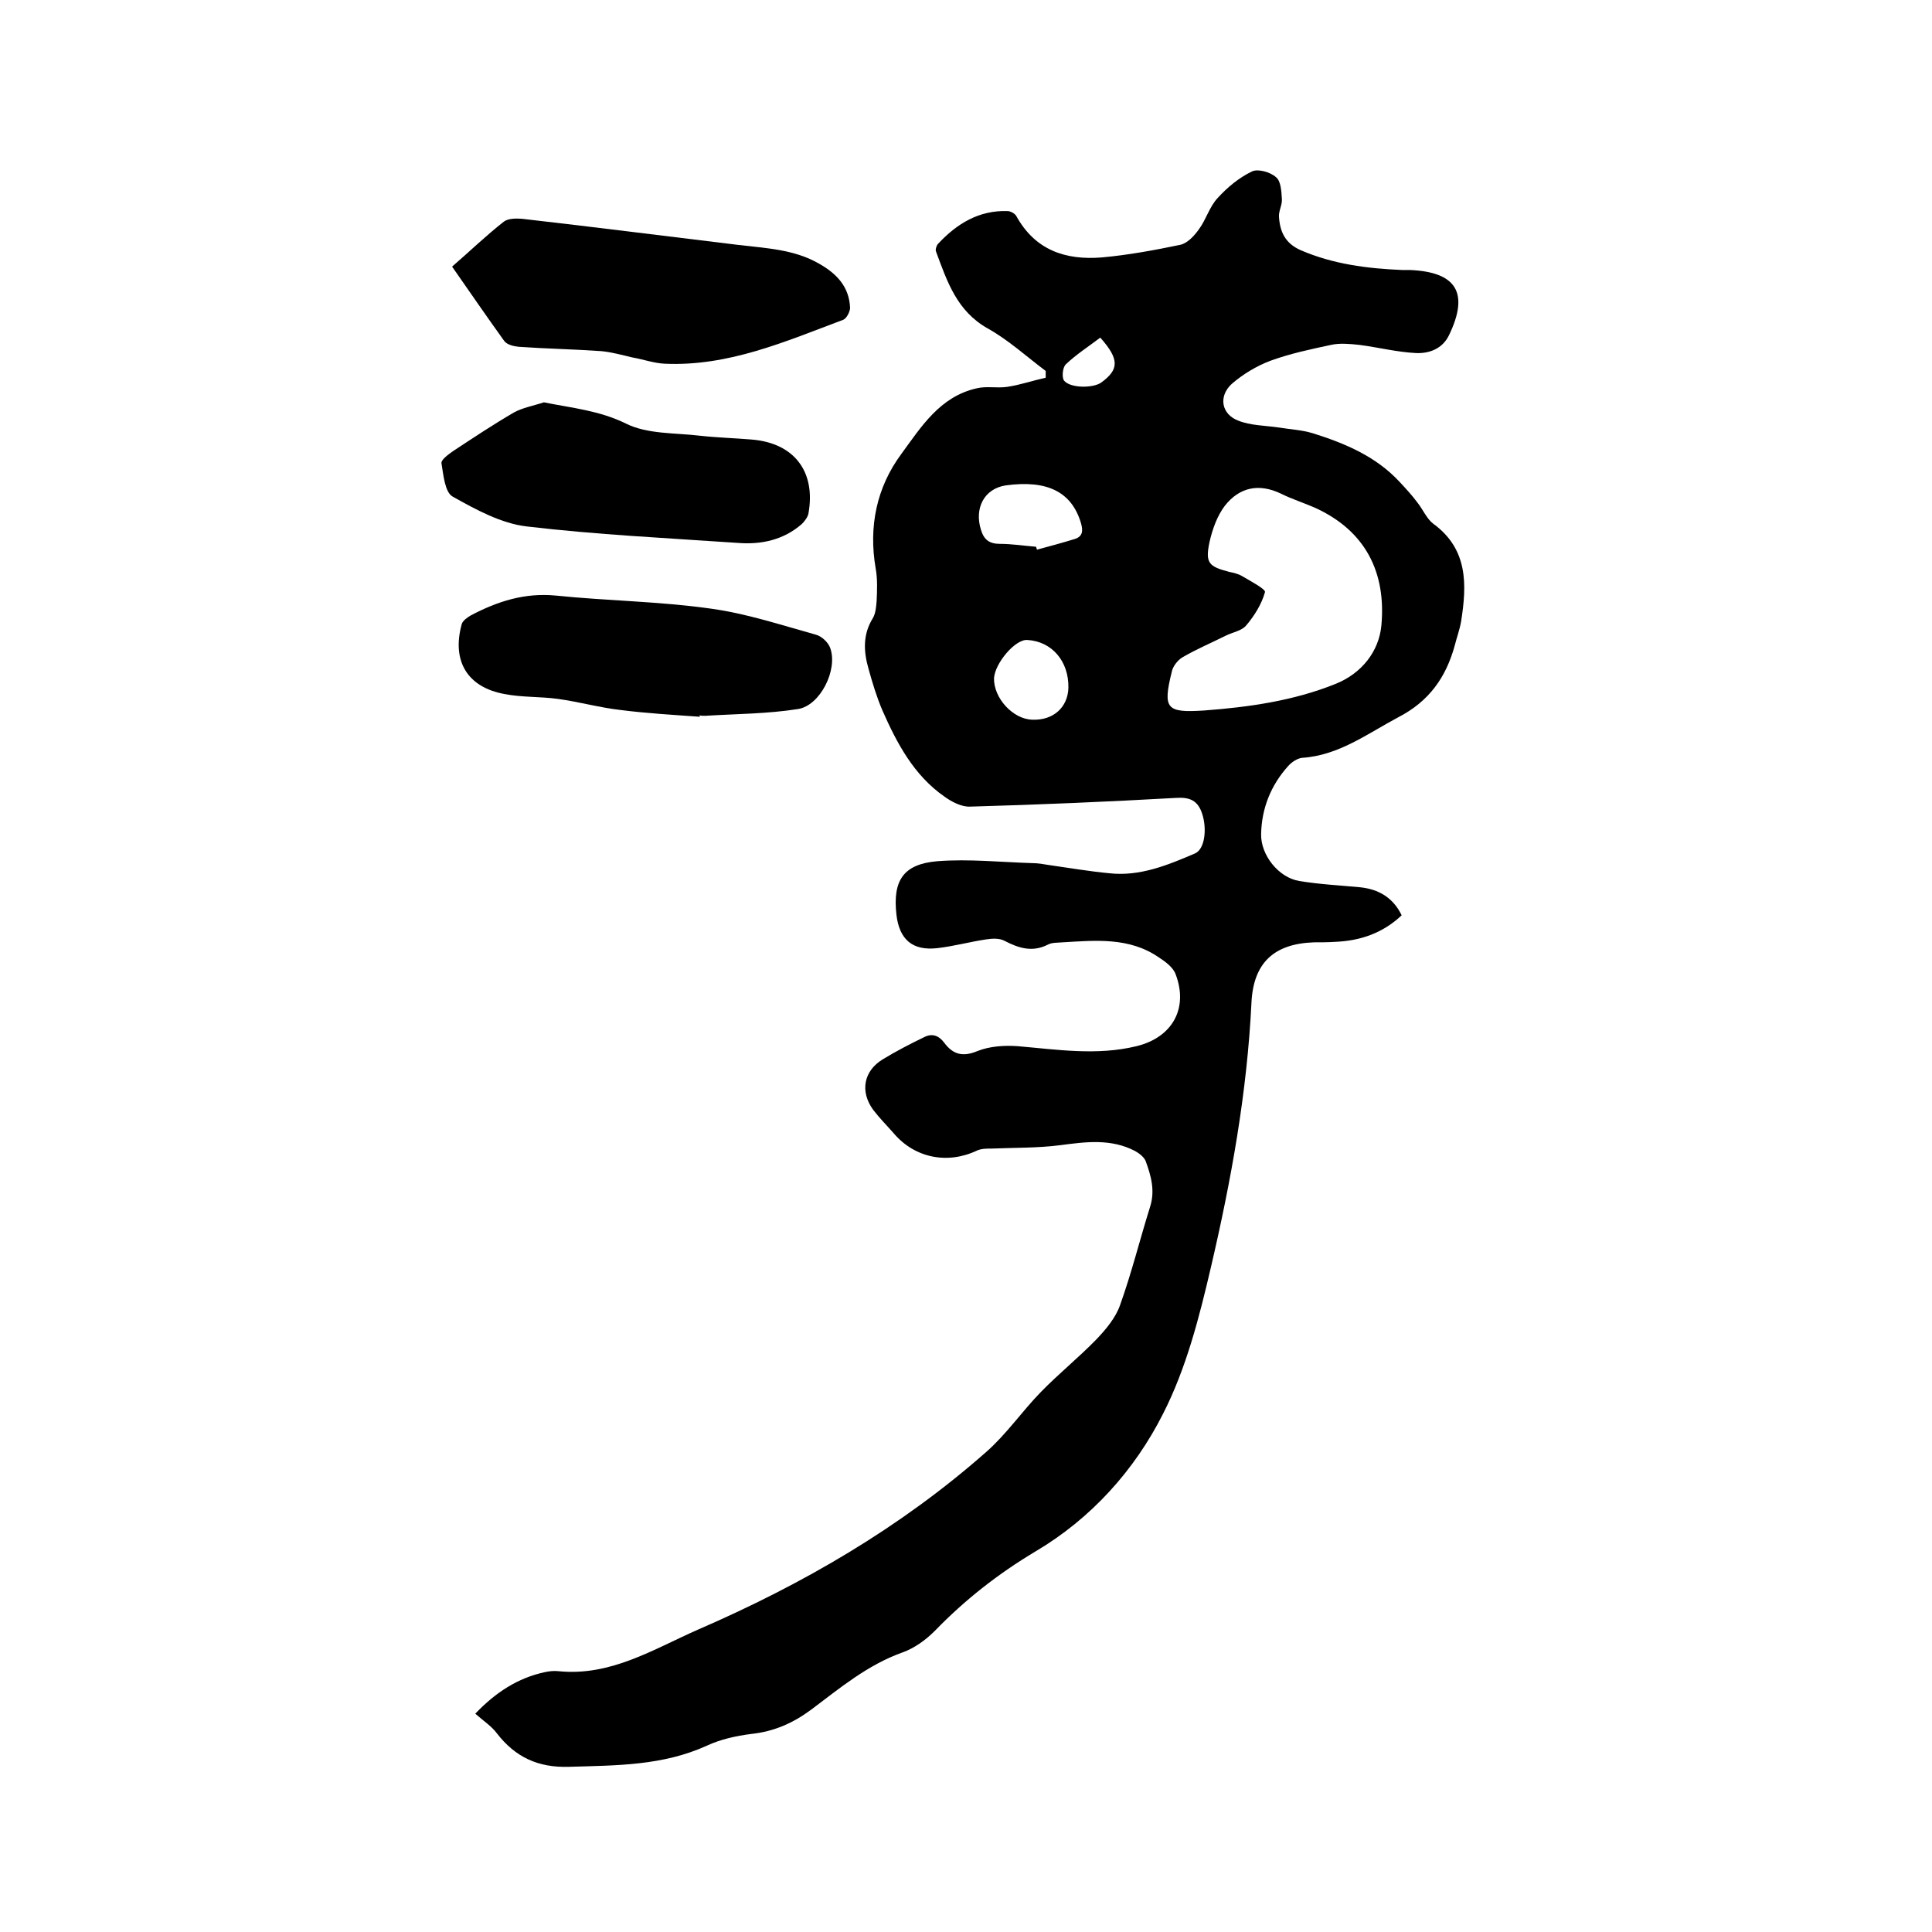 <svg enable-background="new 0 0 400 400" viewBox="0 0 400 400" xmlns="http://www.w3.org/2000/svg"><path d="m216.5 76.8c-4-3-7.7-6.4-12-8.8-6.4-3.6-8.4-9.7-10.7-15.9-.2-.4.1-1.3.4-1.6 3.9-4.2 8.5-7 14.4-6.8.6 0 1.5.5 1.8 1 3.9 7.1 10.2 9.2 17.7 8.6 5.5-.5 10.9-1.5 16.2-2.6 1.5-.3 2.9-1.8 3.9-3.2 1.5-2 2.2-4.7 3.9-6.5 2-2.2 4.4-4.2 7.1-5.5 1.2-.6 3.8.1 5 1.2 1 .8 1.1 2.9 1.2 4.5.1 1.2-.7 2.5-.6 3.7.2 3.1 1.3 5.5 4.5 6.9 6.7 2.9 13.8 3.8 21 4.1h1.6c9.7.4 12.3 4.8 8.1 13.5-1.4 2.9-4.2 3.8-6.8 3.7-4-.2-7.9-1.2-11.8-1.7-1.9-.2-4-.4-5.8 0-4.2.9-8.5 1.8-12.6 3.3-2.9 1.1-5.7 2.8-8 4.8-2.8 2.6-2.1 6.3 1.4 7.6 2.5 1 5.5 1 8.3 1.4 2.4.4 4.8.5 7.1 1.2 6.7 2.1 13.1 4.8 18 10.1 1.3 1.4 2.6 2.8 3.7 4.3 1.1 1.4 1.9 3.3 3.2 4.3 7.3 5.3 7 12.7 5.8 20.3-.3 1.7-.9 3.3-1.3 4.9-1.8 6.6-5.3 11.6-11.7 14.9-6.4 3.4-12.3 7.9-19.9 8.4-1 .1-2.2.9-2.9 1.7-3.6 4-5.5 8.8-5.6 14.1-.1 4.3 3.6 9 7.9 9.7 4.2.7 8.4.9 12.6 1.3 3.8.4 6.8 2.1 8.6 5.8-3.9 3.7-8.6 5.3-13.8 5.5-1.5.1-3 .1-4.4.1-8.2.3-12.5 4.2-12.9 12.5-.9 18.6-4.2 36.8-8.4 54.8-2.4 10.3-5.1 20.9-9.9 30.3-5.9 11.7-14.9 21.7-26.4 28.5-7.7 4.6-14.6 10-20.8 16.4-1.9 1.9-4.2 3.6-6.7 4.5-7.3 2.6-13 7.4-19 11.9-3.8 2.8-7.7 4.5-12.4 5-3.1.4-6.3 1.1-9.1 2.4-9.2 4.2-18.8 4.1-28.6 4.4-6.4.2-11.1-2-14.9-6.9-1.1-1.5-2.8-2.6-4.5-4.1 4.2-4.4 8.8-7.4 14.4-8.6.9-.2 1.9-.3 2.8-.2 10.8 1.1 19.6-4.5 28.9-8.6 21.7-9.4 41.9-21.1 59.7-36.8 4.2-3.7 7.4-8.4 11.3-12.4 3.7-3.8 7.8-7.1 11.5-10.9 2-2.1 4-4.5 4.9-7.1 2.4-6.7 4.1-13.6 6.2-20.3 1.1-3.4.2-6.5-.9-9.5-.3-.8-1.3-1.6-2.2-2.1-5-2.6-10.2-1.9-15.5-1.2-4.7.6-9.4.5-14.2.7-1 0-2.1 0-3 .4-6.1 2.9-12.9 1.6-17.3-3.6-1.4-1.6-2.9-3.1-4.2-4.8-2.8-3.8-2-8.1 2-10.5 2.8-1.7 5.7-3.2 8.6-4.6 1.6-.8 3-.3 4.1 1.2 1.8 2.4 3.8 3 6.9 1.7 2.5-1 5.6-1.2 8.3-1 8.2.7 16.4 2 24.6 0 7.4-1.8 10.8-7.8 8.1-14.9-.5-1.4-2.1-2.6-3.5-3.5-6.1-4.2-13.1-3.5-19.9-3.1-1.1.1-2.2 0-3.1.5-3.2 1.6-6 .7-8.9-.8-1.1-.6-2.6-.5-3.9-.3-3.3.5-6.6 1.4-10 1.8-5.2.6-7.9-1.8-8.5-6.9-.8-7.1 1.4-10.5 8.5-11.1 6.5-.5 13.1.2 19.6.4 1.2 0 2.3.2 3.5.4 4.2.6 8.3 1.3 12.5 1.7 6.3.7 12.1-1.7 17.7-4.1 2.1-.9 2.5-5.2 1.5-8.2-.9-2.8-2.6-3.5-5.5-3.3-14.2.8-28.3 1.4-42.5 1.8-1.8.1-3.9-1-5.4-2.1-6.3-4.4-9.8-11-12.8-17.8-1.2-2.8-2.1-5.8-2.9-8.7-1-3.5-1.2-7 .9-10.4.6-1 .7-2.4.8-3.6.1-2.2.2-4.5-.2-6.7-1.5-8.7.2-16.8 5.3-23.7 4.1-5.6 8-11.9 15.6-13.6 2-.5 4.2 0 6.3-.3 2.7-.4 5.3-1.3 8-1.9 0-.3 0-.8 0-1.4zm32.8 70.3c9.3-.7 18.5-2 27.2-5.5 5.5-2.2 9-6.8 9.5-12.1 1-10.9-3.2-19.6-13.8-24.4-2.3-1-4.8-1.8-7-2.9-4.6-2.2-8.6-1.3-11.6 2.5-1.6 2.1-2.6 4.9-3.2 7.6-.9 4.3-.1 5 4.1 6.1.9.2 1.9.4 2.7.9 1.7 1 4.9 2.7 4.7 3.3-.7 2.5-2.2 4.9-3.9 6.9-.9 1.1-2.8 1.4-4.2 2.1-3 1.5-6.1 2.8-9 4.5-1 .6-2 1.9-2.2 3-1.9 7.7-1.1 8.5 6.7 8zm-34.8-33.9c.1.2.1.4.2.6 2.6-.7 5.2-1.4 7.8-2.2 1.6-.5 1.8-1.6 1.3-3.3-1.9-6.4-6.9-9-15.6-7.8-4.5.7-6.5 4.8-5.1 9.2.6 2 1.7 2.9 3.9 2.9 2.5 0 5 .4 7.5.6zm-.8 35.8c4.4.2 7.4-2.6 7.5-6.6.1-5.5-3.4-9.6-8.5-9.9-2.5-.2-6.7 4.8-6.9 7.9-.1 4.1 3.9 8.5 7.9 8.6zm14.1-79.1c-2.5 1.9-5 3.5-7.1 5.5-.7.6-.9 2.7-.4 3.4 1.3 1.6 6 1.6 7.7.4 3.7-2.7 3.8-4.8-.2-9.3z"/><path d="m93.6 55.2c3.7-3.2 7-6.4 10.7-9.3.9-.7 2.6-.7 3.8-.6 14.9 1.7 29.8 3.6 44.7 5.4 5.8.7 11.6.9 16.8 3.9 3.7 2.1 6.2 4.8 6.4 9.1 0 .8-.7 2.2-1.4 2.5-12 4.5-23.8 9.7-37 9.1-2.2-.1-4.4-.9-6.7-1.3-2.1-.5-4.3-1.1-6.4-1.3-5.7-.4-11.4-.5-17.1-.9-1-.1-2.4-.4-3-1.2-3.6-5-7.1-10.1-10.8-15.4z"/><path d="m112.6 83.3c6 1.2 11.5 1.7 17 4.4 4.4 2.2 10.1 1.9 15.2 2.5 3.6.4 7.2.5 10.8.8 8.8.7 13.3 6.6 11.8 15.2-.1.8-.8 1.7-1.4 2.3-3.8 3.3-8.4 4.3-13.3 3.9-14.6-1-29.2-1.7-43.6-3.4-5.3-.6-10.6-3.5-15.4-6.2-1.6-.9-1.9-4.5-2.3-6.9-.1-.7 1.4-1.8 2.4-2.5 4.1-2.7 8.3-5.5 12.6-8 1.8-1 4.1-1.4 6.2-2.1z"/><path d="m144.9 148.4c-5.5-.4-10.9-.7-16.4-1.4-4.4-.5-8.6-1.7-13-2.3-3.6-.5-7.4-.3-11-1-7.8-1.4-11-6.9-8.9-14.5.2-.7 1.2-1.4 1.9-1.8 5.5-2.9 11.1-4.7 17.5-4.1 10.7 1.1 21.5 1.2 32.1 2.7 7.4 1 14.6 3.4 21.8 5.4 1.2.3 2.6 1.6 3 2.8 1.6 4.5-2.1 11.9-6.7 12.6-6.3 1-12.8 1-19.2 1.4-.4 0-.8 0-1.3-.1.2.1.2.2.2.3z"/></svg>